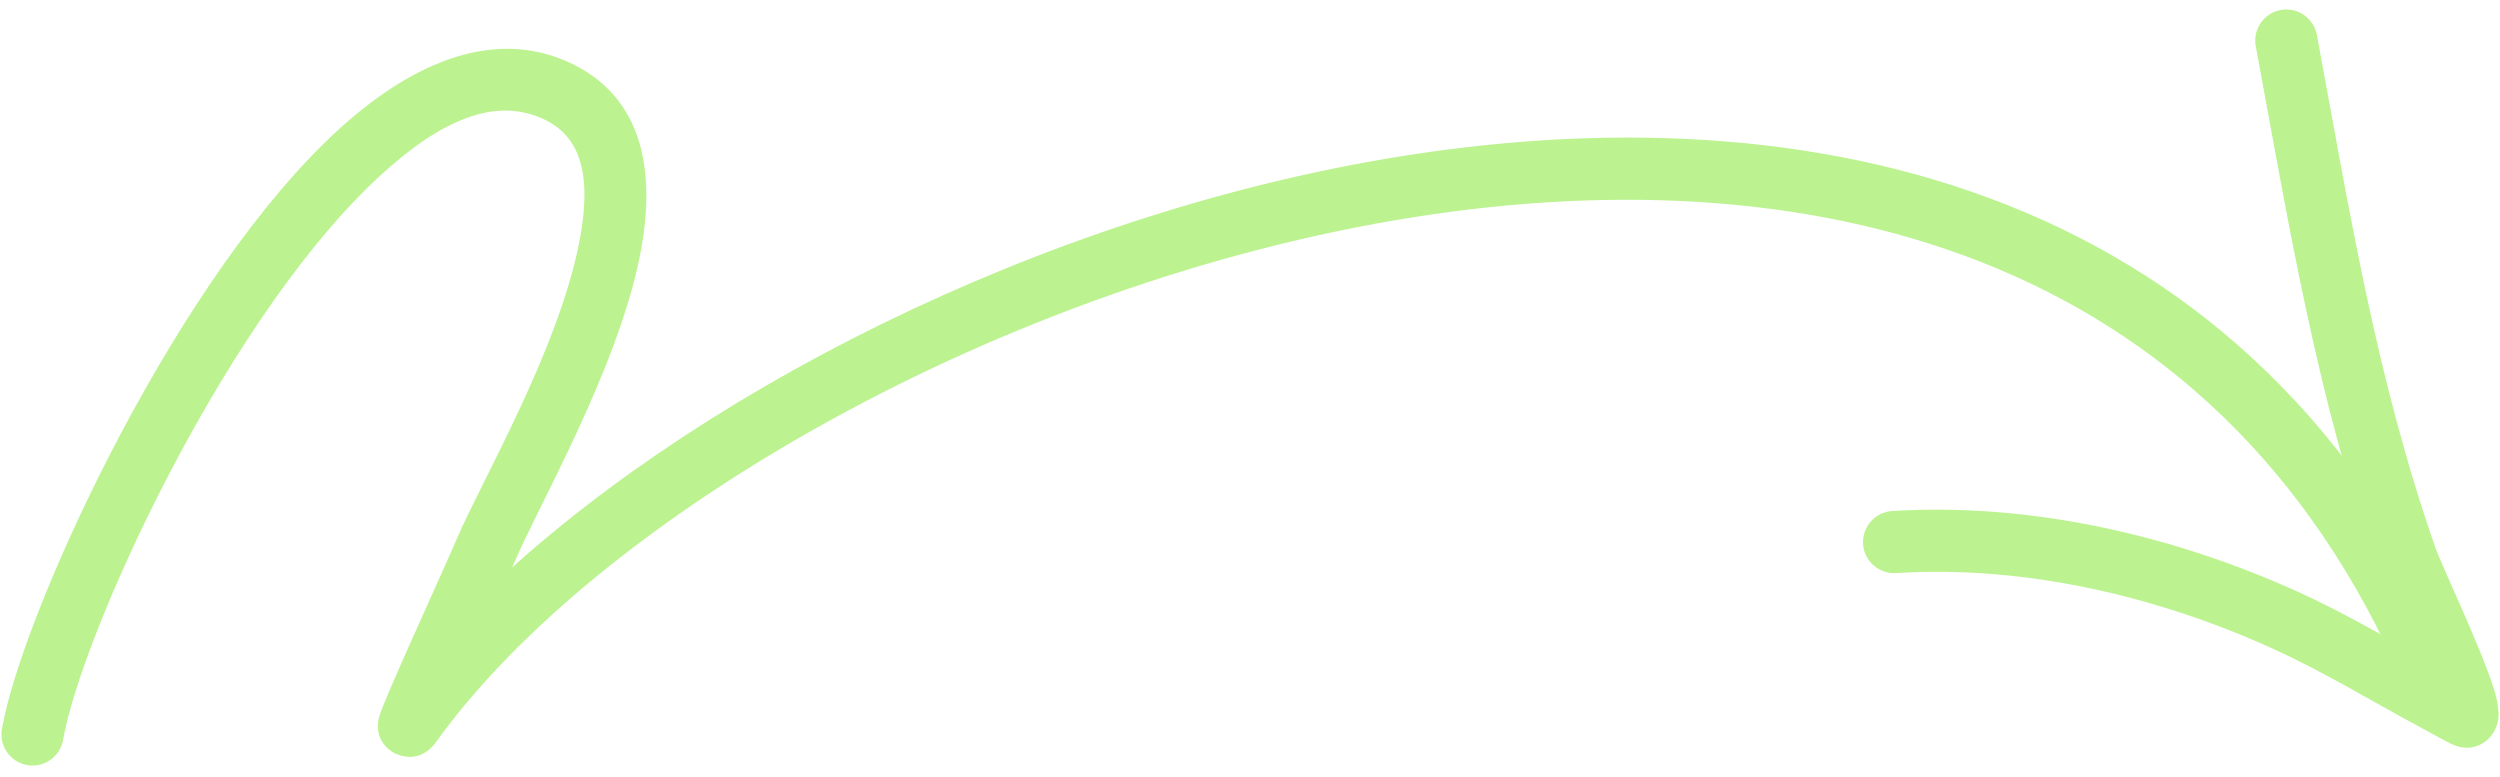 <?xml version="1.0" encoding="UTF-8" standalone="no"?>
<svg width="132" height="41" viewBox="0 0 132 41" fill="none" xmlns="http://www.w3.org/2000/svg">
<path fill-rule="evenodd" clip-rule="evenodd" d="M25.603 31.998C26.084 30.912 26.493 29.974 26.707 29.477C27.999 26.451 32.121 19.326 33.298 13.402C34.197 8.882 33.39 5.047 29.304 3.529C25.59 2.148 21.464 4.028 17.563 7.823C9.168 15.99 1.57 32.888 0.593 38.586C0.487 39.208 0.903 39.797 1.525 39.904C2.144 40.01 2.734 39.594 2.84 38.972C3.779 33.504 11.095 17.297 19.154 9.457C22.304 6.393 25.511 4.552 28.511 5.668C31.472 6.767 31.713 9.68 31.061 12.956C29.917 18.721 25.869 25.636 24.609 28.581C23.82 30.428 20.612 37.387 20.481 38.05C20.316 38.88 20.881 39.228 21.075 39.329C21.226 39.407 22 39.748 22.604 38.905C31.222 26.892 52.761 14.421 74.574 10.973C96.195 7.554 118.147 13.049 127.859 37.086C128.096 37.669 128.762 37.951 129.345 37.717C129.928 37.48 130.21 36.815 129.973 36.231C119.796 11.046 96.87 5.138 74.219 8.719C55.129 11.736 36.279 21.53 25.603 31.998Z" fill="#BCF390"/>
<path fill-rule="evenodd" clip-rule="evenodd" d="M128.242 35.479C125.886 34.182 123.581 32.816 121.123 31.702C114.574 28.733 107.14 27.035 99.937 27.481C99.307 27.521 98.831 28.063 98.868 28.69C98.909 29.32 99.451 29.797 100.078 29.759C106.913 29.332 113.967 30.963 120.18 33.781C122.993 35.057 125.606 36.67 128.326 38.121C128.463 38.192 129.626 38.859 129.91 38.932C130.571 39.106 130.956 38.757 131.113 38.572C131.247 38.42 131.37 38.205 131.413 37.903C131.448 37.655 131.402 37.169 131.203 36.532C130.572 34.49 128.416 29.938 128.142 29.153C124.991 20.159 123.57 11.263 121.839 1.934C121.722 1.315 121.127 0.905 120.508 1.019C119.89 1.133 119.482 1.729 119.596 2.348C121.348 11.795 122.8 20.802 125.99 29.905C126.177 30.445 127.378 33.378 128.242 35.479Z" fill="#BCF390"/>
<path fill-rule="evenodd" clip-rule="evenodd" d="M25.603 31.998C26.084 30.912 26.493 29.974 26.707 29.477C27.999 26.451 32.121 19.326 33.298 13.402C34.197 8.882 33.39 5.047 29.304 3.529C25.59 2.148 21.464 4.028 17.563 7.823C9.168 15.99 1.57 32.888 0.593 38.586C0.487 39.208 0.903 39.797 1.525 39.904C2.144 40.01 2.734 39.594 2.84 38.972C3.779 33.504 11.095 17.297 19.154 9.457C22.304 6.393 25.511 4.552 28.511 5.668C31.472 6.767 31.713 9.68 31.061 12.956C29.917 18.721 25.869 25.636 24.609 28.581C23.82 30.428 20.612 37.387 20.481 38.05C20.316 38.88 20.881 39.228 21.075 39.329C21.226 39.407 22 39.748 22.604 38.905C31.222 26.892 52.761 14.421 74.574 10.973C96.195 7.554 118.147 13.049 127.859 37.086C128.096 37.669 128.762 37.951 129.345 37.717C129.928 37.48 130.21 36.815 129.973 36.231C119.796 11.046 96.87 5.138 74.219 8.719C55.129 11.736 36.279 21.53 25.603 31.998Z" stroke="#BCF390"/>
<path fill-rule="evenodd" clip-rule="evenodd" d="M128.242 35.479C125.886 34.182 123.581 32.816 121.123 31.702C114.574 28.733 107.14 27.035 99.937 27.481C99.307 27.521 98.831 28.063 98.868 28.69C98.909 29.32 99.451 29.797 100.078 29.759C106.913 29.332 113.967 30.963 120.18 33.781C122.993 35.057 125.606 36.67 128.326 38.121C128.463 38.192 129.626 38.859 129.91 38.932C130.571 39.106 130.956 38.757 131.113 38.572C131.247 38.42 131.37 38.205 131.413 37.903C131.448 37.655 131.402 37.169 131.203 36.532C130.572 34.49 128.416 29.938 128.142 29.153C124.991 20.159 123.57 11.263 121.839 1.934C121.722 1.315 121.127 0.905 120.508 1.019C119.89 1.133 119.482 1.729 119.596 2.348C121.348 11.795 122.8 20.802 125.99 29.905C126.177 30.445 127.378 33.378 128.242 35.479Z" stroke="#BCF390"/>
</svg>
